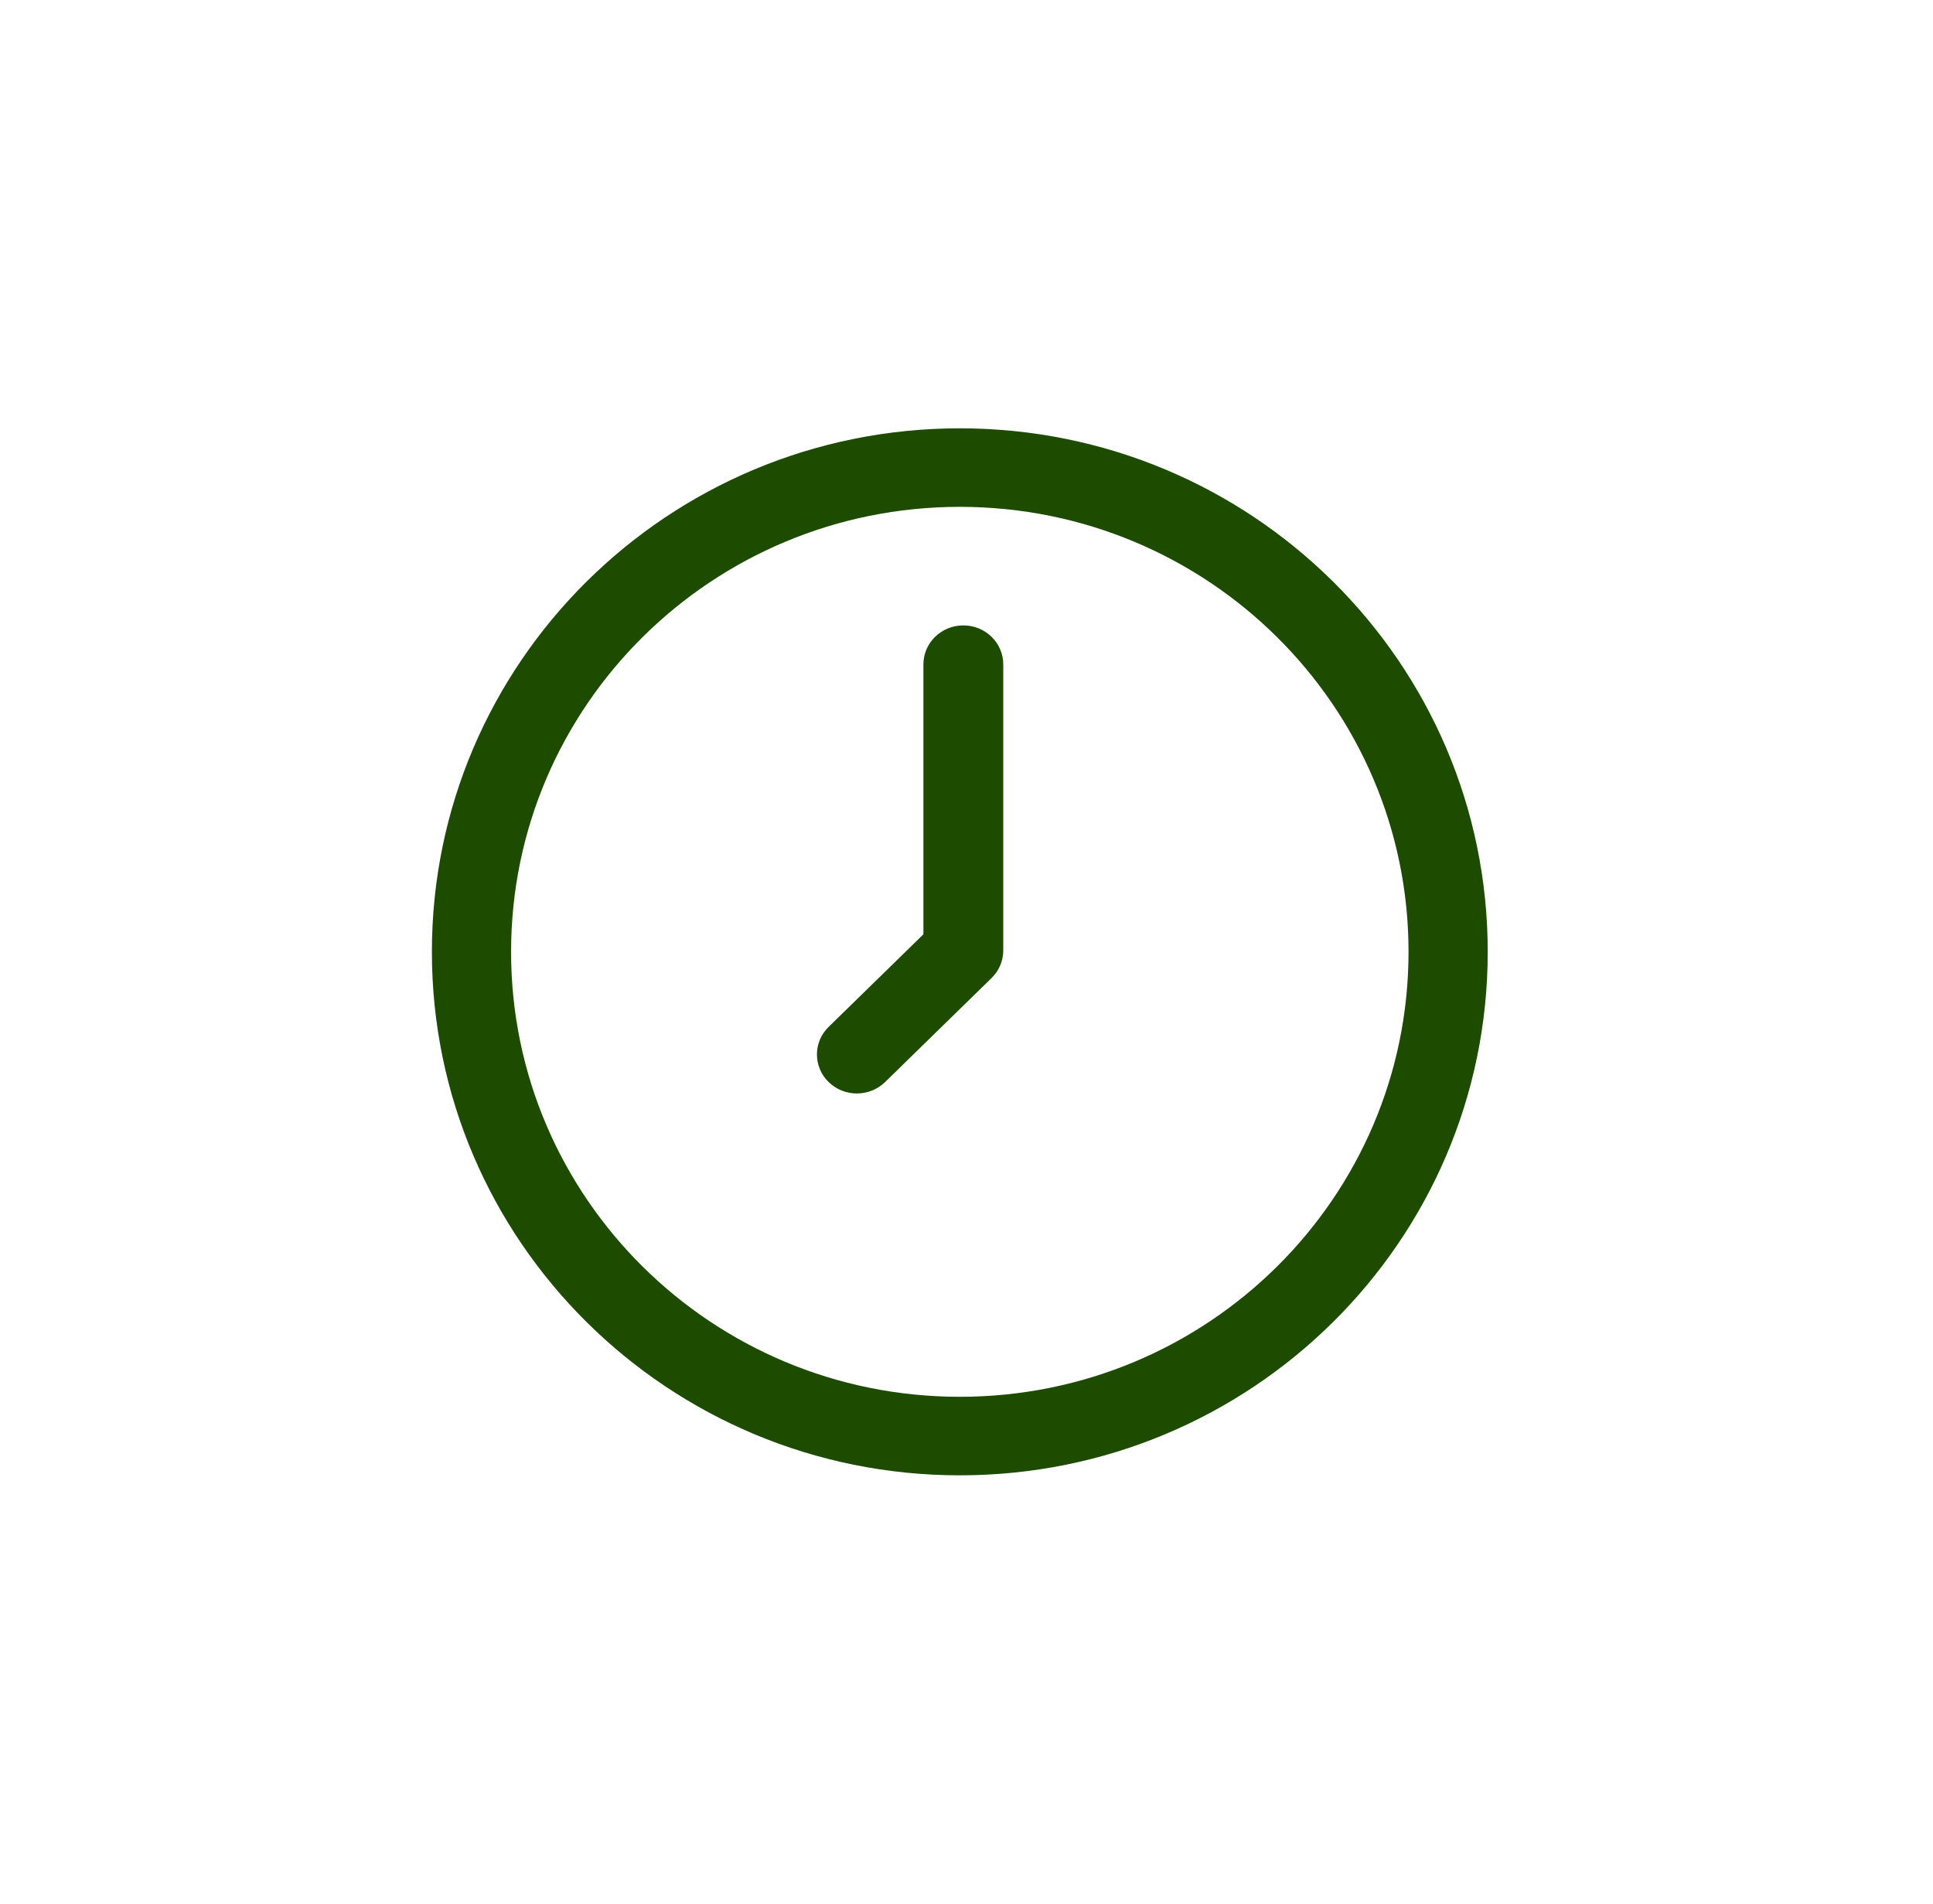 <?xml version="1.0" encoding="UTF-8"?>
<svg xmlns="http://www.w3.org/2000/svg" width="65" height="64" viewBox="0 0 65 64" fill="none">
  <path d="M32.275 46.96C23.942 46.96 17.186 40.262 17.186 32C17.186 23.738 23.942 17.04 32.275 17.04C40.608 17.04 47.364 23.738 47.364 32C47.364 40.262 40.608 46.96 32.275 46.96ZM32.275 49.6C42.079 49.6 50.027 41.72 50.027 32C50.027 22.28 42.079 14.4 32.275 14.4C22.471 14.4 14.523 22.28 14.523 32C14.523 41.72 22.471 49.6 32.275 49.6Z" fill="#1D4B00"></path>
  <path d="M32.393 21.026C33.135 21.026 33.736 21.613 33.736 22.337V31.954C33.736 32.302 33.595 32.635 33.343 32.881L29.763 36.378C29.238 36.89 28.388 36.89 27.864 36.378C27.34 35.866 27.34 35.036 27.864 34.524L31.051 31.411V22.337C31.051 21.613 31.652 21.026 32.393 21.026Z" fill="#1D4B00"></path>
</svg>
